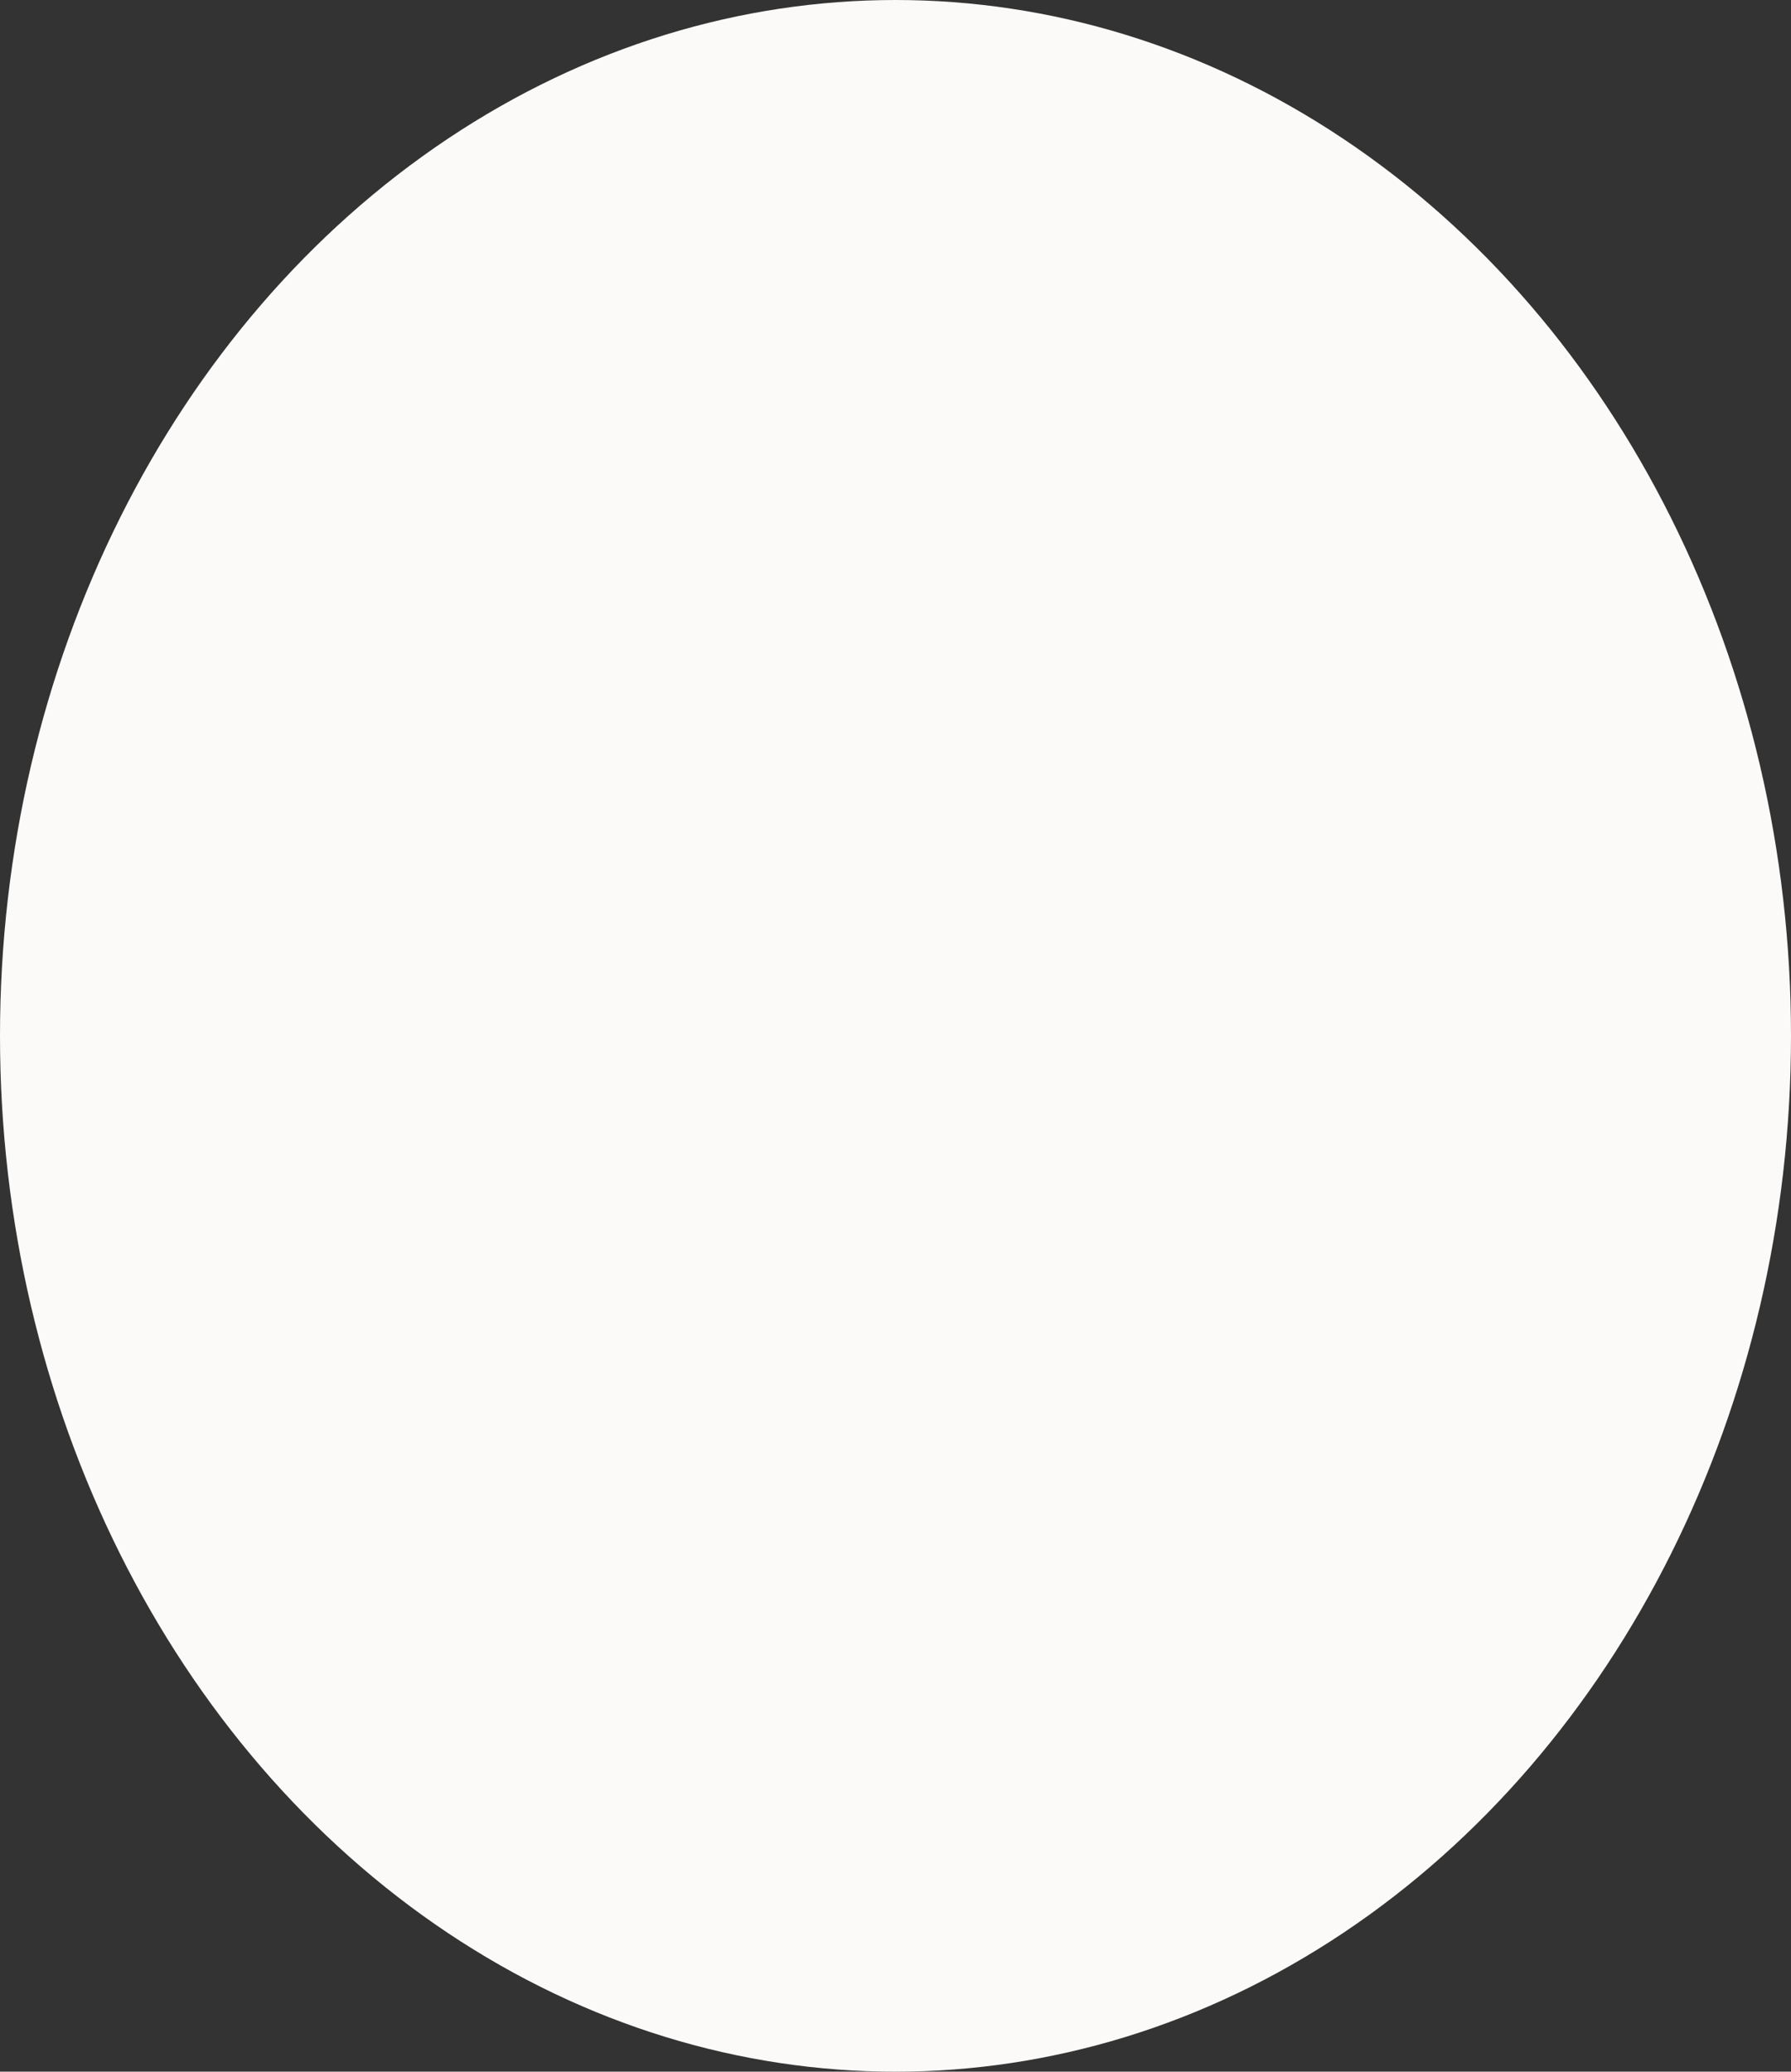 <?xml version="1.0" encoding="UTF-8"?> <svg xmlns="http://www.w3.org/2000/svg" width="332" height="384" viewBox="0 0 332 384" fill="none"><rect x="0" y="0" width="332" height="384" fill="#333333" stroke="none"/> <ellipse cx="166" cy="192" rx="166" ry="192" fill="#FBFAF8"></ellipse> </svg> 